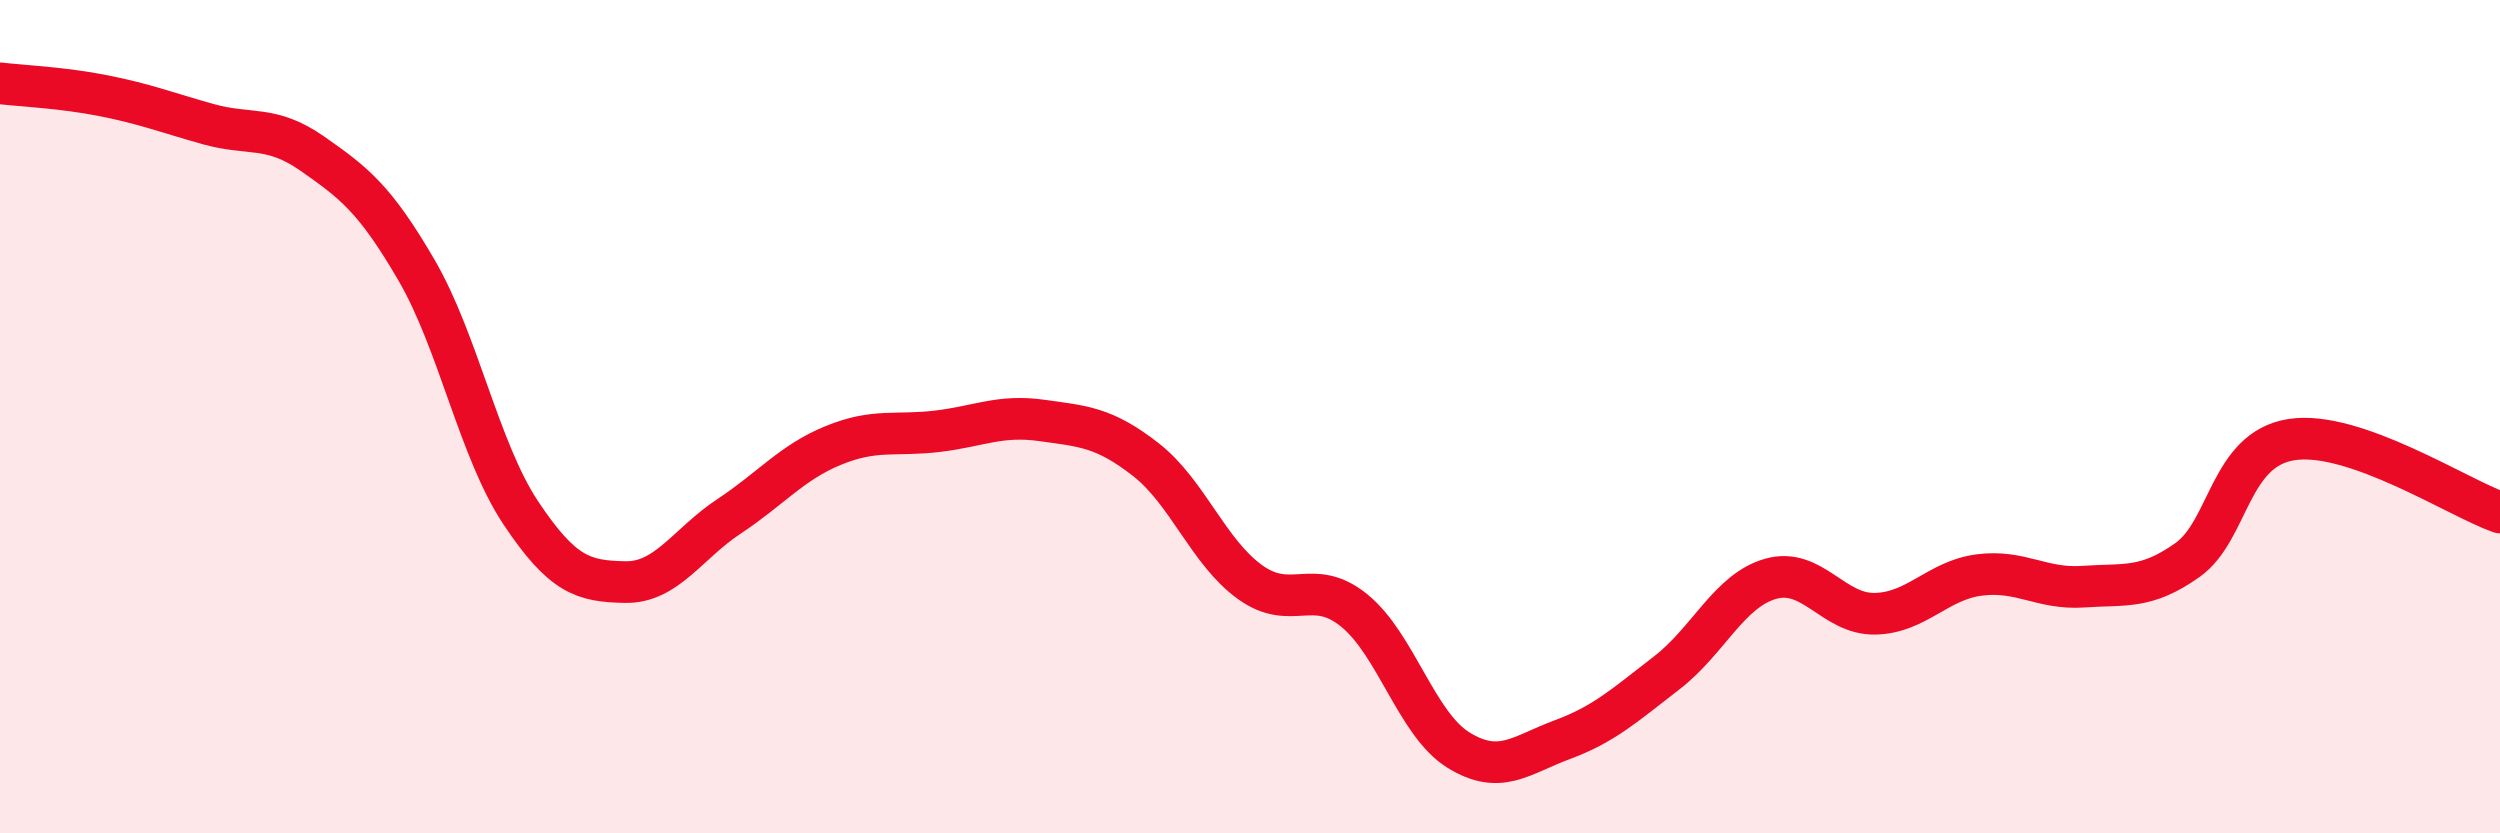 
    <svg width="60" height="20" viewBox="0 0 60 20" xmlns="http://www.w3.org/2000/svg">
      <path
        d="M 0,2 C 0.5,2.06 1.5,2.1 2.5,2.3 C 3.5,2.5 4,2.7 5,2.98 C 6,3.26 6.5,2.99 7.5,3.69 C 8.5,4.39 9,4.77 10,6.49 C 11,8.21 11.5,10.81 12.5,12.31 C 13.5,13.81 14,13.95 15,13.97 C 16,13.99 16.5,13.05 17.5,12.39 C 18.5,11.73 19,11.1 20,10.69 C 21,10.28 21.5,10.47 22.5,10.35 C 23.5,10.23 24,9.95 25,10.09 C 26,10.23 26.5,10.25 27.5,11.03 C 28.5,11.81 29,13.25 30,13.97 C 31,14.69 31.5,13.84 32.5,14.65 C 33.5,15.46 34,17.38 35,18 C 36,18.62 36.5,18.12 37.5,17.75 C 38.5,17.38 39,16.92 40,16.15 C 41,15.38 41.5,14.17 42.5,13.89 C 43.5,13.61 44,14.75 45,14.73 C 46,14.71 46.5,13.93 47.5,13.8 C 48.5,13.67 49,14.15 50,14.08 C 51,14.01 51.5,14.15 52.5,13.44 C 53.5,12.73 53.5,10.78 55,10.55 C 56.5,10.32 59,11.95 60,12.3L60 20L0 20Z"
        fill="#EB0A25"
        opacity="0.1"
        stroke-linecap="round"
        stroke-linejoin="round"
      />
      <path
        d="M 0,2 C 0.5,2.06 1.5,2.1 2.5,2.3 C 3.5,2.5 4,2.7 5,2.98 C 6,3.26 6.5,2.99 7.5,3.69 C 8.5,4.39 9,4.77 10,6.49 C 11,8.21 11.5,10.81 12.5,12.31 C 13.5,13.81 14,13.95 15,13.97 C 16,13.99 16.5,13.05 17.5,12.39 C 18.5,11.73 19,11.1 20,10.69 C 21,10.28 21.5,10.47 22.5,10.35 C 23.5,10.23 24,9.95 25,10.09 C 26,10.23 26.5,10.25 27.5,11.03 C 28.5,11.81 29,13.25 30,13.97 C 31,14.69 31.5,13.84 32.5,14.65 C 33.5,15.46 34,17.38 35,18 C 36,18.62 36.5,18.12 37.5,17.75 C 38.5,17.38 39,16.92 40,16.15 C 41,15.38 41.5,14.17 42.5,13.89 C 43.5,13.61 44,14.75 45,14.73 C 46,14.71 46.5,13.93 47.5,13.8 C 48.5,13.67 49,14.15 50,14.08 C 51,14.01 51.5,14.15 52.5,13.44 C 53.5,12.73 53.5,10.78 55,10.55 C 56.5,10.32 59,11.95 60,12.3"
        stroke="#EB0A25"
        stroke-width="1"
        fill="none"
        stroke-linecap="round"
        stroke-linejoin="round"
      />
    </svg>
  